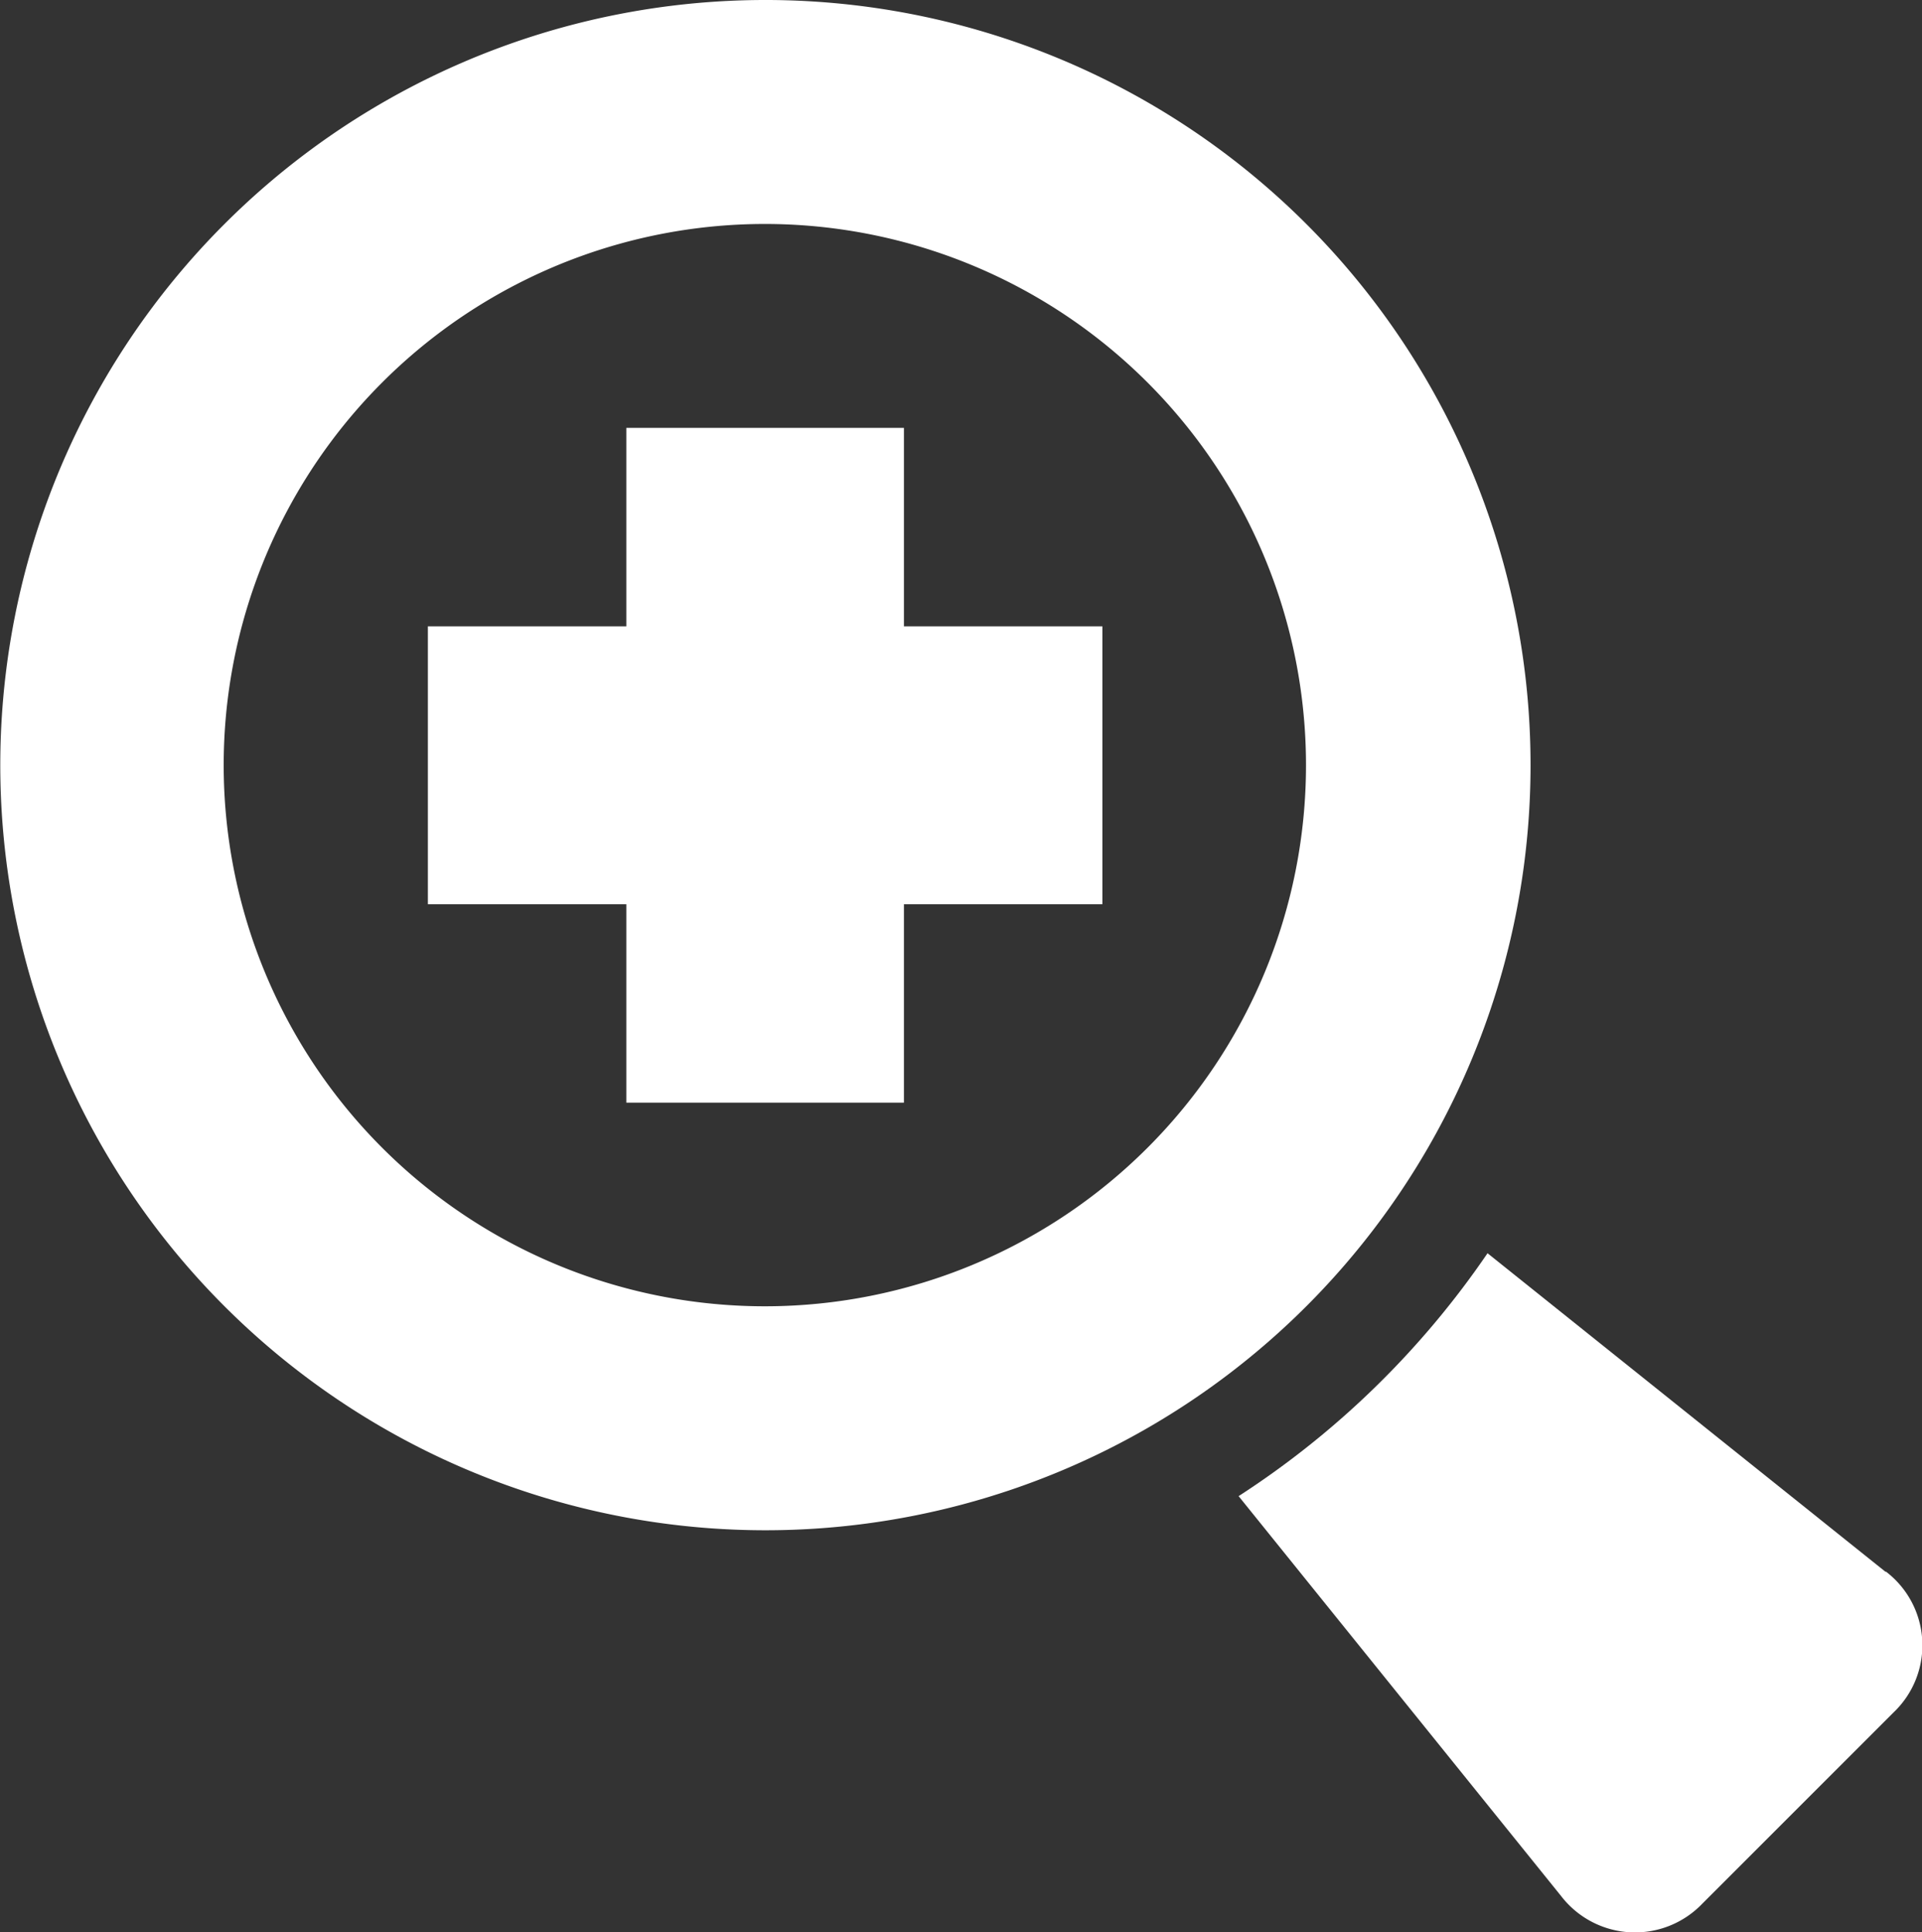 <svg id="Layer_1" data-name="Layer 1" xmlns="http://www.w3.org/2000/svg" viewBox="0 0 67.02 67.38"><rect x="0" y="0" width="67.02" height="67.38" fill="#333333" stroke="none"/><defs><style>.cls-1{fill:#fff;}</style></defs><title>comissioning-and-management-icon</title><polygon class="cls-1" points="31.52 14.92 21.84 14.92 21.84 21.84 14.92 21.84 14.92 31.53 21.84 31.53 21.84 38.45 31.52 38.45 31.52 31.53 38.44 31.53 38.44 21.84 31.52 21.84 31.52 14.92"/><path class="cls-1" d="M74.21,63.31,60.33,52.2a30.65,30.65,0,0,1-8.68,8.47L62.9,74.62a3.25,3.25,0,0,0,4.92.26l6.67-6.67a3.23,3.23,0,0,0-.27-4.91" transform="translate(-8.46 -8.5)"/><path class="cls-1" d="M35.14,54.05A18.87,18.87,0,1,1,54,35.18,18.87,18.87,0,0,1,35.14,54.05M61.83,35.18A26.68,26.68,0,1,0,35.14,61.86,26.68,26.68,0,0,0,61.83,35.18h0" transform="translate(-8.46 -8.5)"/></svg>
